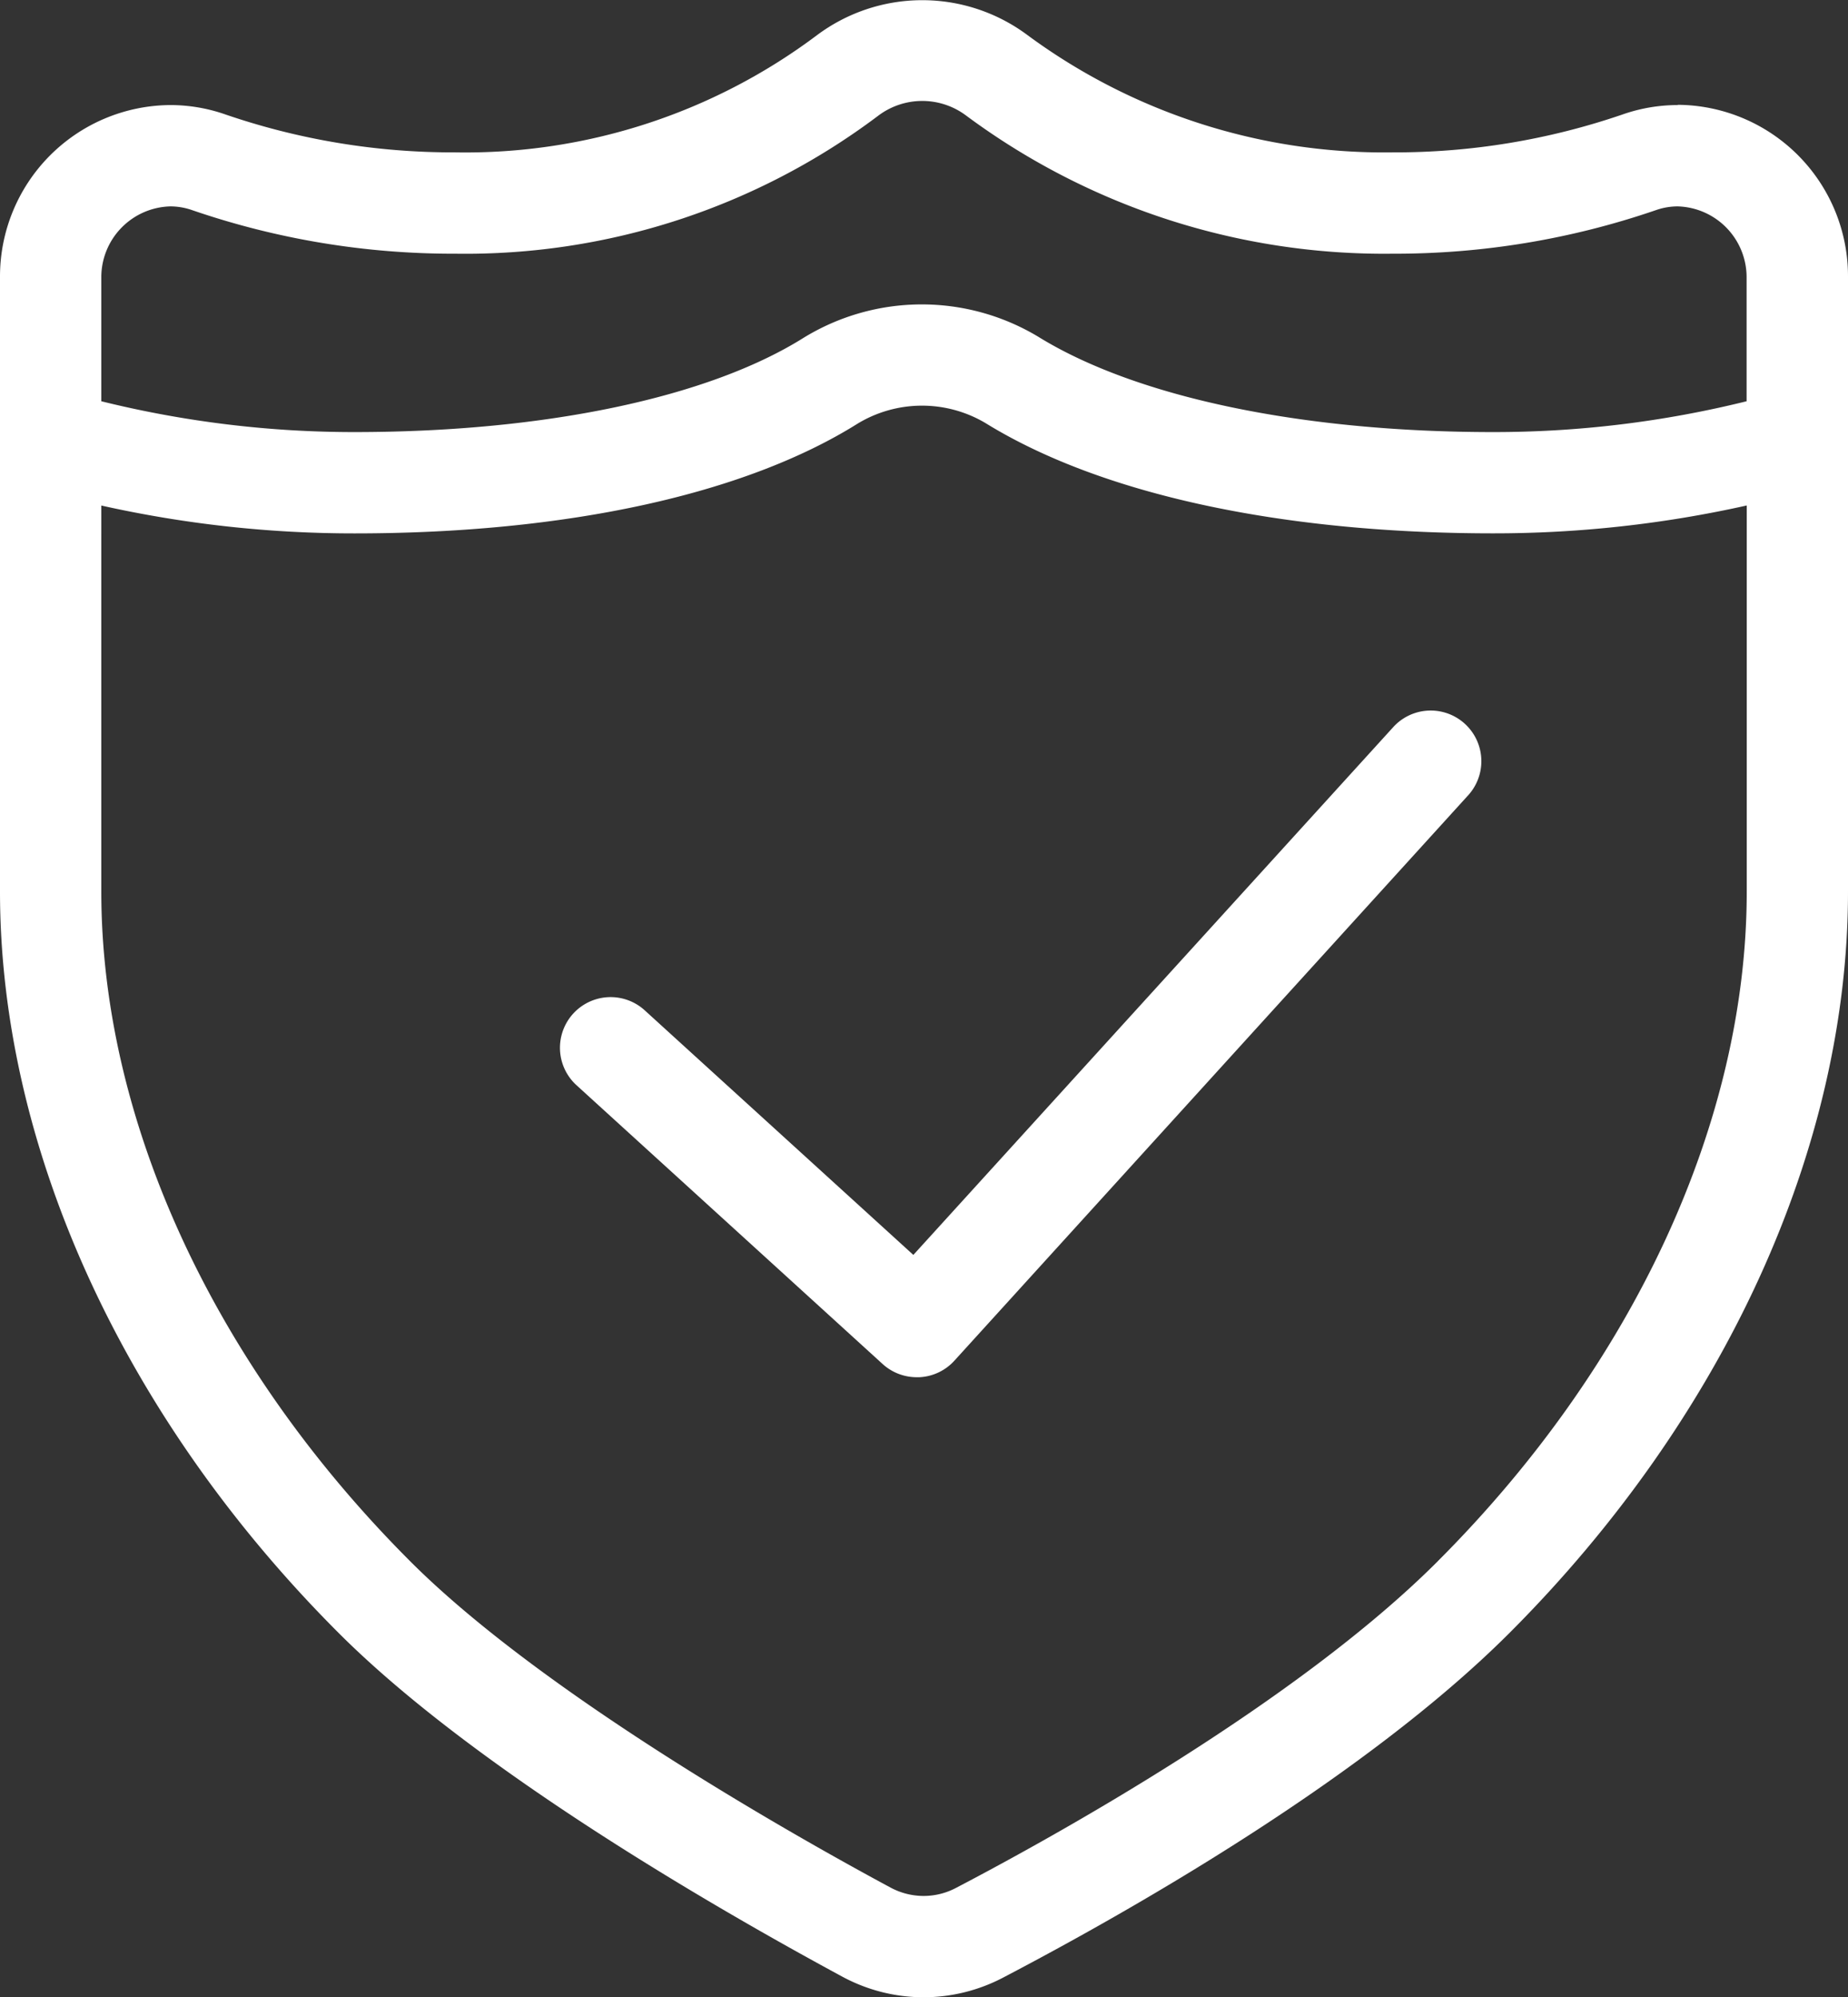 <svg xmlns="http://www.w3.org/2000/svg" xmlns:xlink="http://www.w3.org/1999/xlink" width="37.543" height="40.567" viewBox="0 0 37.543 40.567">
  <rect x="0" y="0" width="37.543" height="40.567" fill="#333333" stroke="none"/>
  <defs>
    <clipPath id="clip-path">
      <rect id="Rectangle_252" data-name="Rectangle 252" width="37.543" height="40.567" fill="#fff"/>
    </clipPath>
  </defs>
  <g id="Groupe_397" data-name="Groupe 397" transform="translate(0 0)">
    <g id="Groupe_396" data-name="Groupe 396" transform="translate(0 0)" clip-path="url(#clip-path)">
      <path id="Tracé_598" data-name="Tracé 598" d="M34.083,2.134a3.384,3.384,0,0,0-1.114.189,14.248,14.248,0,0,1-4.68.772A12.208,12.208,0,0,1,20.856.7a3.574,3.574,0,0,0-4.266.02A11.9,11.9,0,0,1,9.254,3.095a14.248,14.248,0,0,1-4.68-.772A3.384,3.384,0,0,0,3.46,2.134,3.482,3.482,0,0,0,0,5.629V18.107c0,5.2,2.508,10.689,6.881,15.062,2.754,2.753,7.594,5.555,10.234,6.981a3.481,3.481,0,0,0,1.649.417h0a3.484,3.484,0,0,0,1.606-.395c2.574-1.346,7.333-4.045,10.291-7,4.373-4.373,6.882-9.863,6.882-15.062V5.629a3.482,3.482,0,0,0-3.46-3.5M3.46,4.192a1.344,1.344,0,0,1,.44.075,16.3,16.3,0,0,0,5.354.886,13.944,13.944,0,0,0,8.584-2.8,1.485,1.485,0,0,1,1.782-.011,14.254,14.254,0,0,0,8.669,2.811,16.31,16.31,0,0,0,5.355-.886,1.338,1.338,0,0,1,.439-.075,1.44,1.44,0,0,1,1.4,1.437V8.15a21.351,21.351,0,0,1-5.148.626c-3.883,0-7.251-.706-9.242-1.936a4.59,4.59,0,0,0-4.764.019c-1.939,1.218-5.266,1.917-9.126,1.917A21.358,21.358,0,0,1,2.058,8.15V5.629a1.44,1.44,0,0,1,1.4-1.437M29.206,31.714c-2.867,2.868-7.8,5.595-9.789,6.634a1.409,1.409,0,0,1-.653.161,1.424,1.424,0,0,1-.672-.17c-2.046-1.1-7.092-3.96-9.756-6.625-3.99-3.99-6.278-8.949-6.278-13.607V10.268a23.561,23.561,0,0,0,5.148.566c4.3,0,7.929-.793,10.221-2.232a2.527,2.527,0,0,1,2.587-.013c2.341,1.448,6.007,2.244,10.324,2.244a23.561,23.561,0,0,0,5.148-.566v7.838c0,4.658-2.288,9.617-6.279,13.607" transform="translate(0 0)" fill="#fff"/>
      <path id="Tracé_599" data-name="Tracé 599" d="M35.836,24.305l-9.758,10.73-5.467-4.977a1.029,1.029,0,0,0-1.385,1.522l6.228,5.671a1.028,1.028,0,0,0,.693.268H26.2a1.027,1.027,0,0,0,.712-.336L37.358,25.69a1.029,1.029,0,0,0-1.522-1.385" transform="translate(-7.523 -9.546)" fill="#fff"/>
    </g>
  </g>
</svg>
